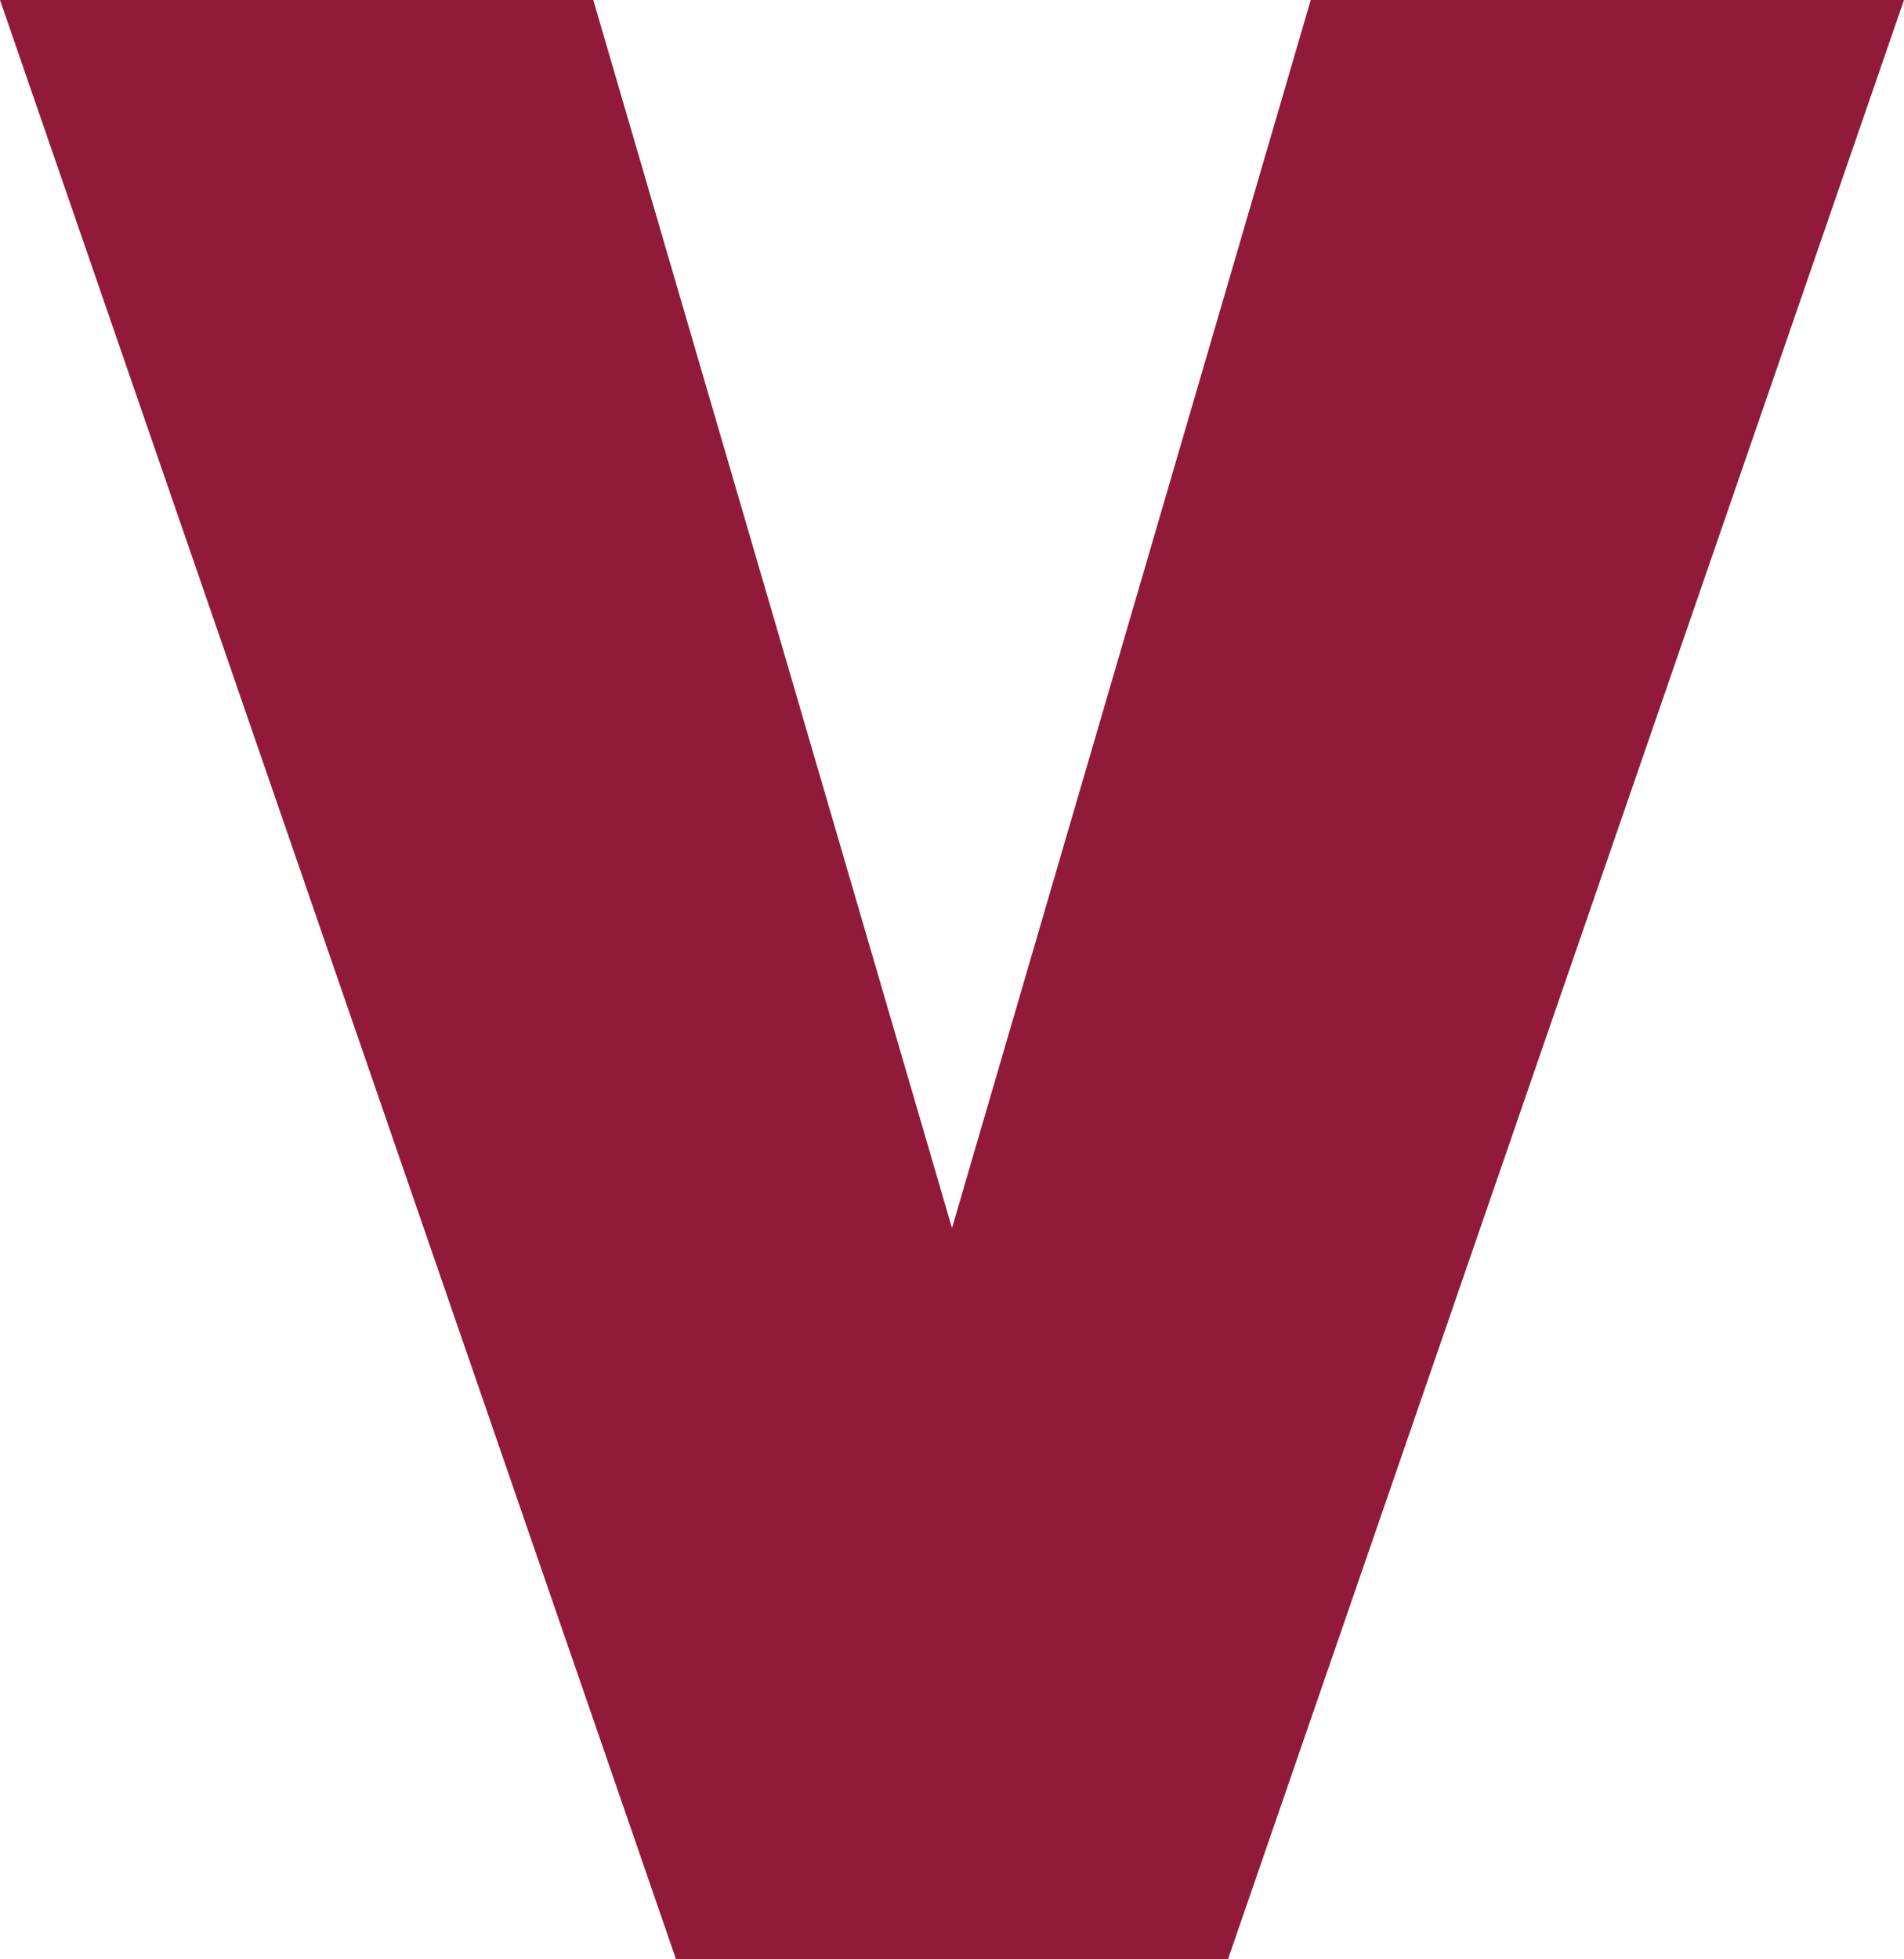 <?xml version="1.0" encoding="utf-8"?>
<!-- Generator: Adobe Illustrator 24.2.0, SVG Export Plug-In . SVG Version: 6.00 Build 0)  -->
<svg version="1.1" id="Layer_1" xmlns="http://www.w3.org/2000/svg" xmlns:xlink="http://www.w3.org/1999/xlink" x="0px" y="0px"
	 viewBox="0 0 13.8 14.2" style="enable-background:new 0 0 13.8 14.2;" xml:space="preserve">
<style type="text/css">
	.st0{fill:#911A39;}
</style>
<g>
	<path class="st0" d="M6.9,8.9L9.5,0h4.3L8.9,14.2h-4L0,0h4.3L6.9,8.9z"/>
</g>
</svg>
